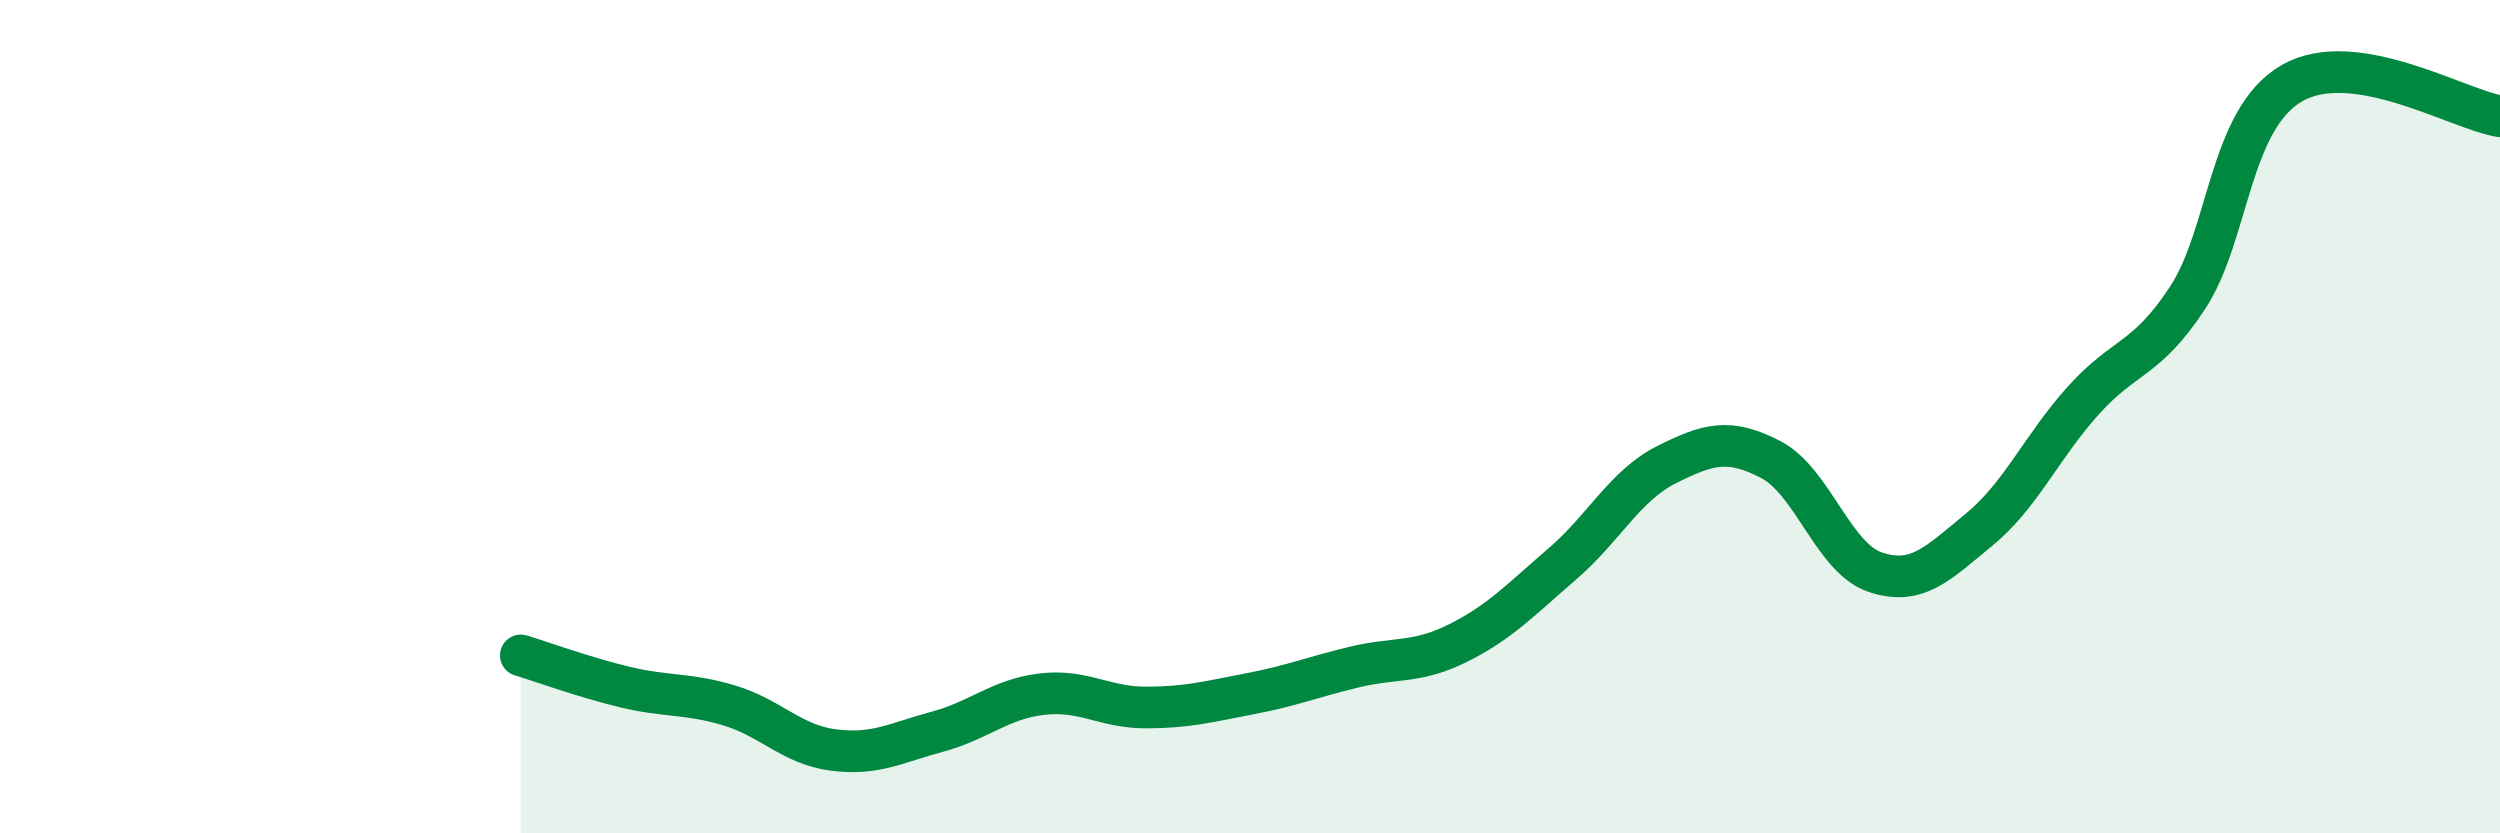 
    <svg width="60" height="20" viewBox="0 0 60 20" xmlns="http://www.w3.org/2000/svg">
      <path
        d="M 12.5,15.73 C 13,15.88 14,16.25 15,16.49 C 16,16.73 16.5,16.63 17.5,16.93 C 18.5,17.23 19,17.87 20,18 C 21,18.13 21.5,17.83 22.5,17.56 C 23.5,17.29 24,16.78 25,16.66 C 26,16.54 26.5,16.98 27.5,16.98 C 28.5,16.98 29,16.84 30,16.65 C 31,16.46 31.5,16.25 32.5,16.01 C 33.5,15.77 34,15.93 35,15.43 C 36,14.93 36.5,14.39 37.5,13.53 C 38.5,12.67 39,11.65 40,11.15 C 41,10.65 41.5,10.51 42.5,11.03 C 43.5,11.55 44,13.39 45,13.73 C 46,14.07 46.5,13.53 47.5,12.71 C 48.5,11.89 49,10.72 50,9.61 C 51,8.5 51.5,8.67 52.5,7.15 C 53.5,5.63 53.5,2.87 55,2 C 56.5,1.13 59,2.63 60,2.79L60 20L12.5 20Z"
        fill="#008740"
        opacity="0.1"
        stroke-linecap="round"
        stroke-linejoin="round"
      />
      <path
        d="M 12.5,15.73 C 13,15.88 14,16.25 15,16.49 C 16,16.73 16.5,16.63 17.5,16.93 C 18.5,17.23 19,17.87 20,18 C 21,18.13 21.5,17.83 22.5,17.56 C 23.5,17.29 24,16.78 25,16.66 C 26,16.54 26.5,16.98 27.5,16.98 C 28.5,16.98 29,16.84 30,16.65 C 31,16.46 31.5,16.25 32.5,16.01 C 33.5,15.77 34,15.93 35,15.43 C 36,14.93 36.5,14.39 37.5,13.53 C 38.5,12.67 39,11.65 40,11.15 C 41,10.65 41.5,10.51 42.5,11.03 C 43.5,11.55 44,13.39 45,13.73 C 46,14.07 46.5,13.53 47.5,12.71 C 48.5,11.89 49,10.72 50,9.61 C 51,8.5 51.5,8.67 52.5,7.15 C 53.5,5.63 53.5,2.87 55,2 C 56.5,1.13 59,2.63 60,2.79"
        stroke="#008740"
        stroke-width="1"
        fill="none"
        stroke-linecap="round"
        stroke-linejoin="round"
      />
    </svg>
  